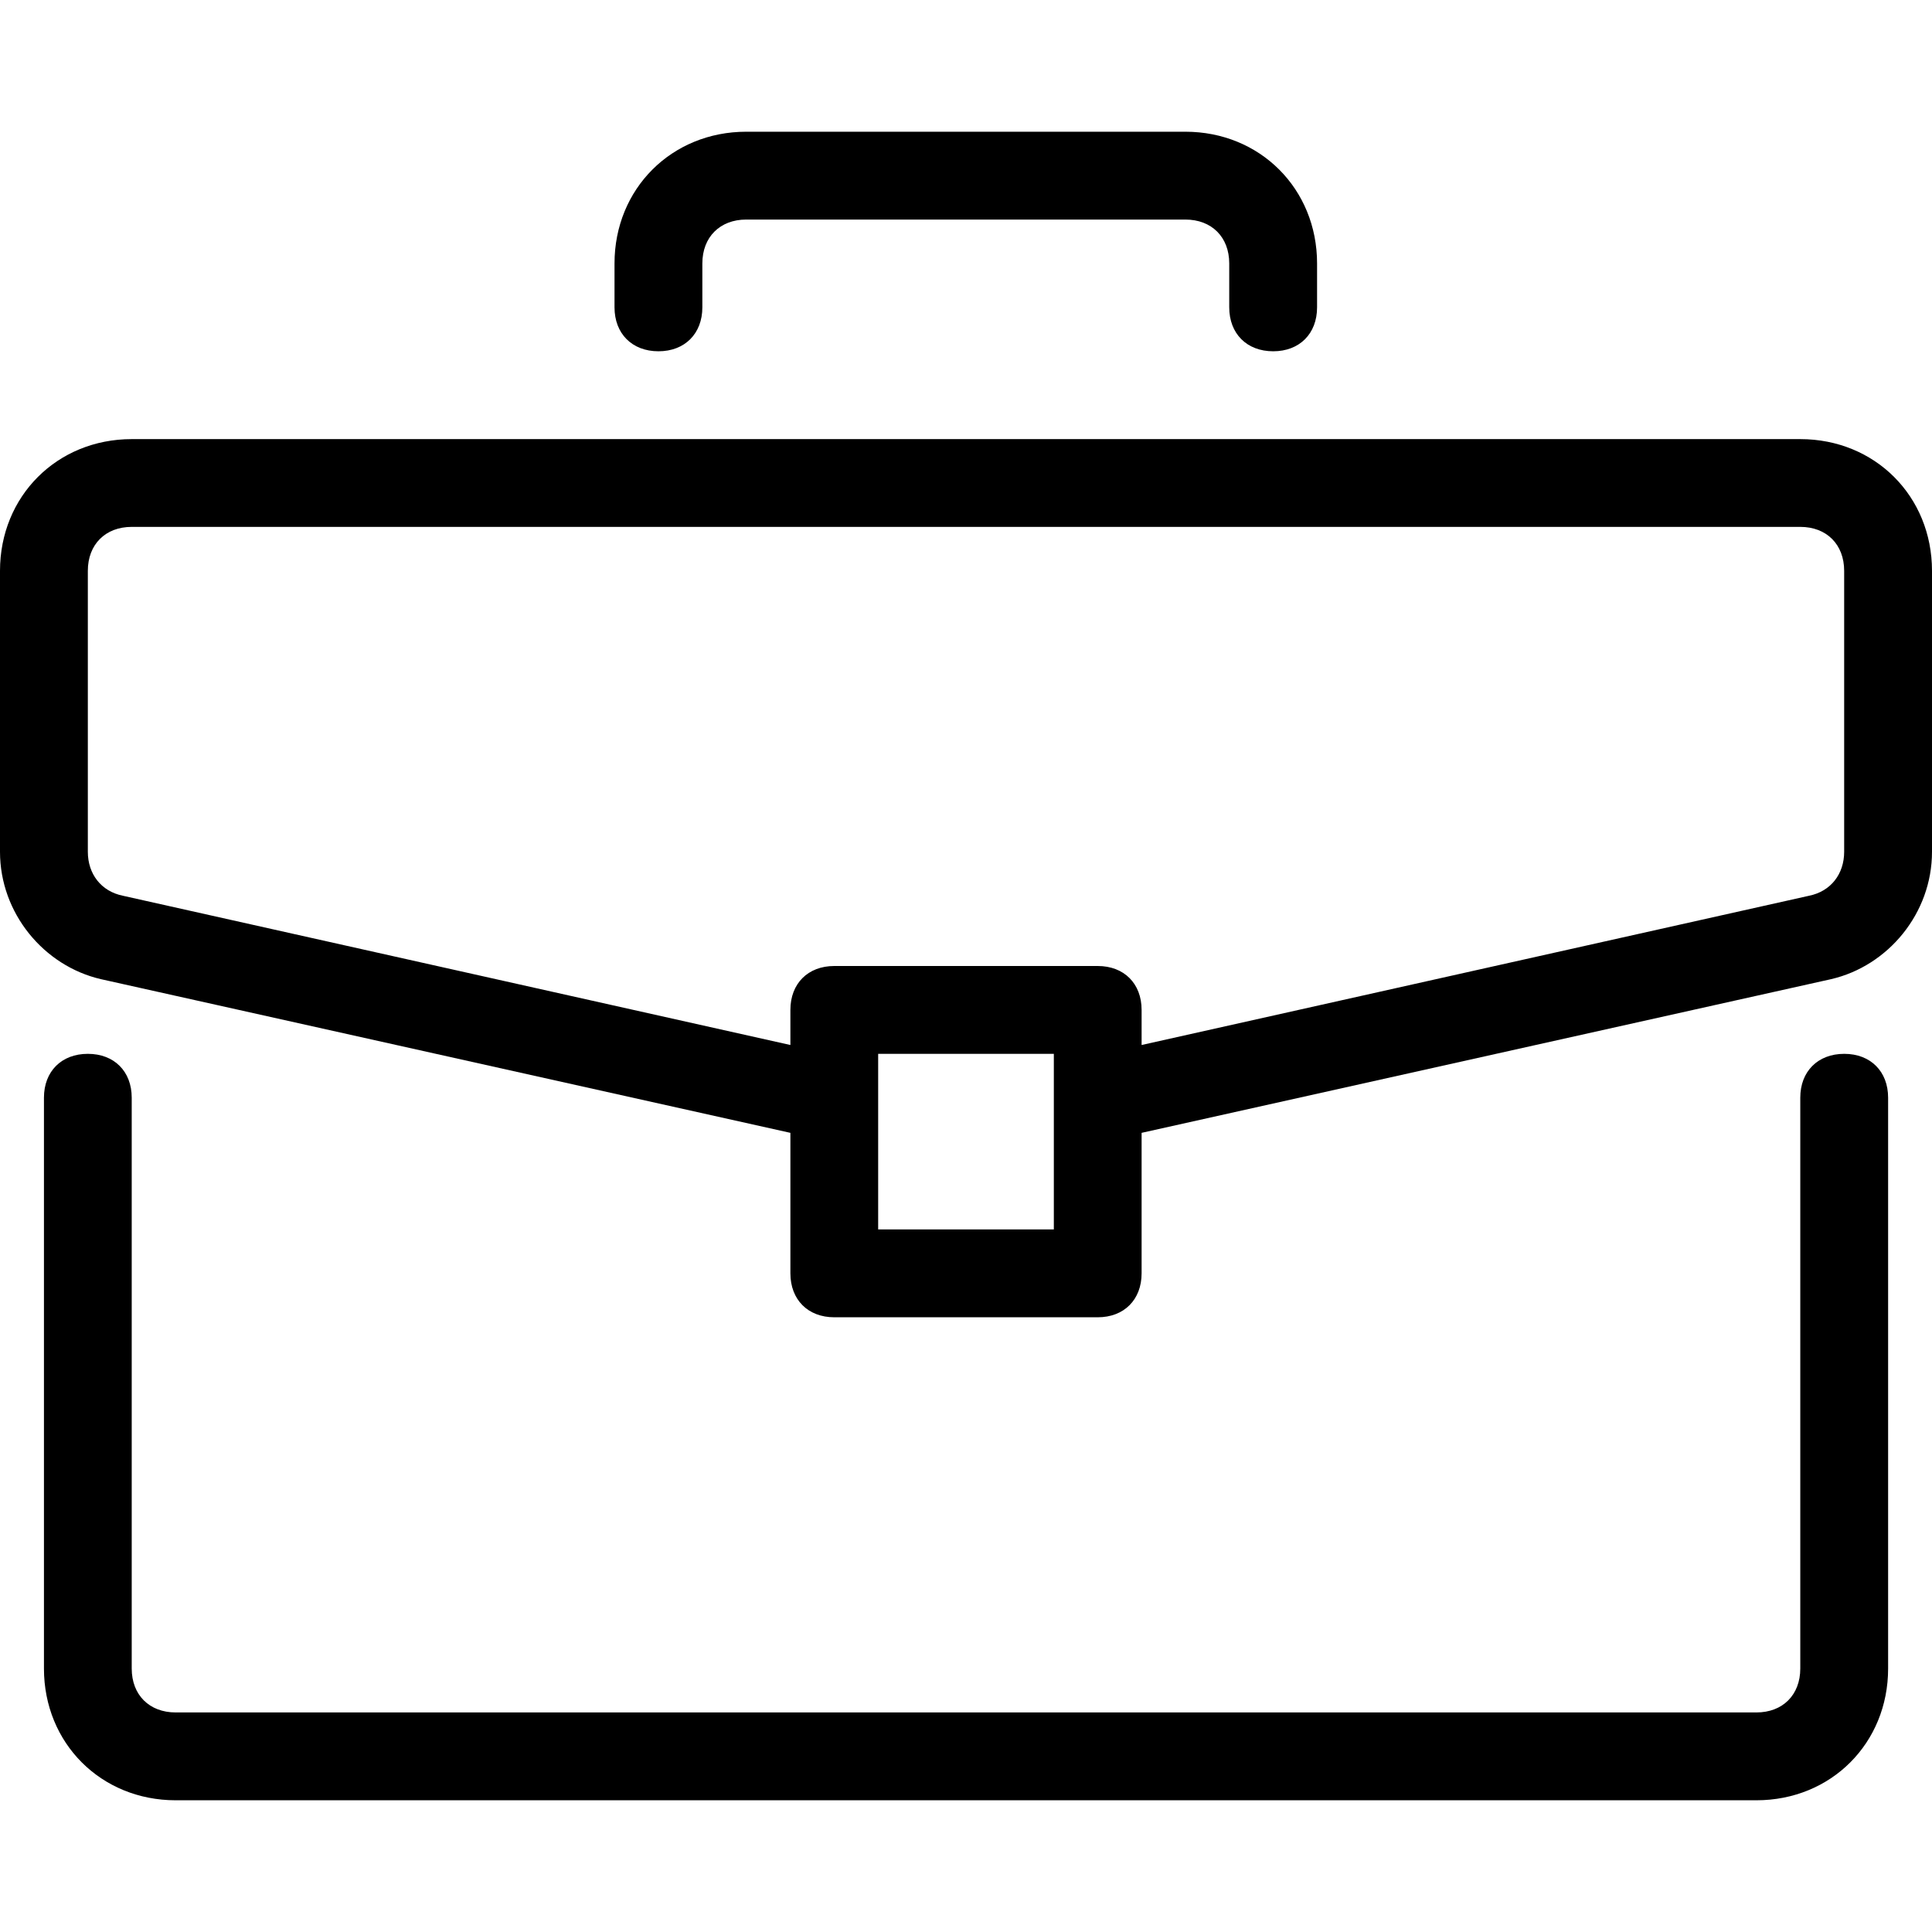 <svg xmlns="http://www.w3.org/2000/svg" fill="none" viewBox="0 0 28 28" height="28" width="28">
<path fill="black" d="M26.728 15.273C26.346 15.273 26.091 15.527 26.091 15.909V24.182C26.091 24.564 25.837 24.818 25.455 24.818H2.546C2.164 24.818 1.909 24.564 1.909 24.182V15.909C1.909 15.527 1.655 15.273 1.273 15.273C0.891 15.273 0.637 15.527 0.637 15.909V24.182C0.637 25.264 1.464 26.091 2.546 26.091H25.455C26.537 26.091 27.364 25.264 27.364 24.182V15.909C27.364 15.527 27.109 15.273 26.728 15.273Z"></path>
<path fill="black" d="M26.091 6.364H1.909C0.827 6.364 0 7.191 0 8.273V12.345C0 13.236 0.636 14 1.464 14.191L11.455 16.418V18.454C11.455 18.836 11.709 19.091 12.091 19.091H15.909C16.291 19.091 16.545 18.836 16.545 18.454V16.418L26.536 14.191C27.364 14 28 13.236 28 12.345V8.273C28 7.191 27.173 6.364 26.091 6.364ZM15.273 17.818H12.727V15.273H15.273V17.818ZM26.727 12.345C26.727 12.664 26.536 12.918 26.218 12.982L16.545 15.145V14.636C16.545 14.255 16.291 14 15.909 14H12.091C11.709 14 11.455 14.255 11.455 14.636V15.145L1.782 12.982C1.464 12.918 1.273 12.664 1.273 12.345V8.273C1.273 7.891 1.527 7.636 1.909 7.636H26.091C26.473 7.636 26.727 7.891 26.727 8.273V12.345Z"></path>
<path fill="black" d="M17.179 1.909H10.815C9.734 1.909 8.906 2.736 8.906 3.818V4.454C8.906 4.836 9.161 5.091 9.543 5.091C9.924 5.091 10.179 4.836 10.179 4.454V3.818C10.179 3.436 10.434 3.182 10.815 3.182H17.179C17.561 3.182 17.815 3.436 17.815 3.818V4.454C17.815 4.836 18.07 5.091 18.452 5.091C18.834 5.091 19.088 4.836 19.088 4.454V3.818C19.088 2.736 18.261 1.909 17.179 1.909Z"></path>
</svg>
